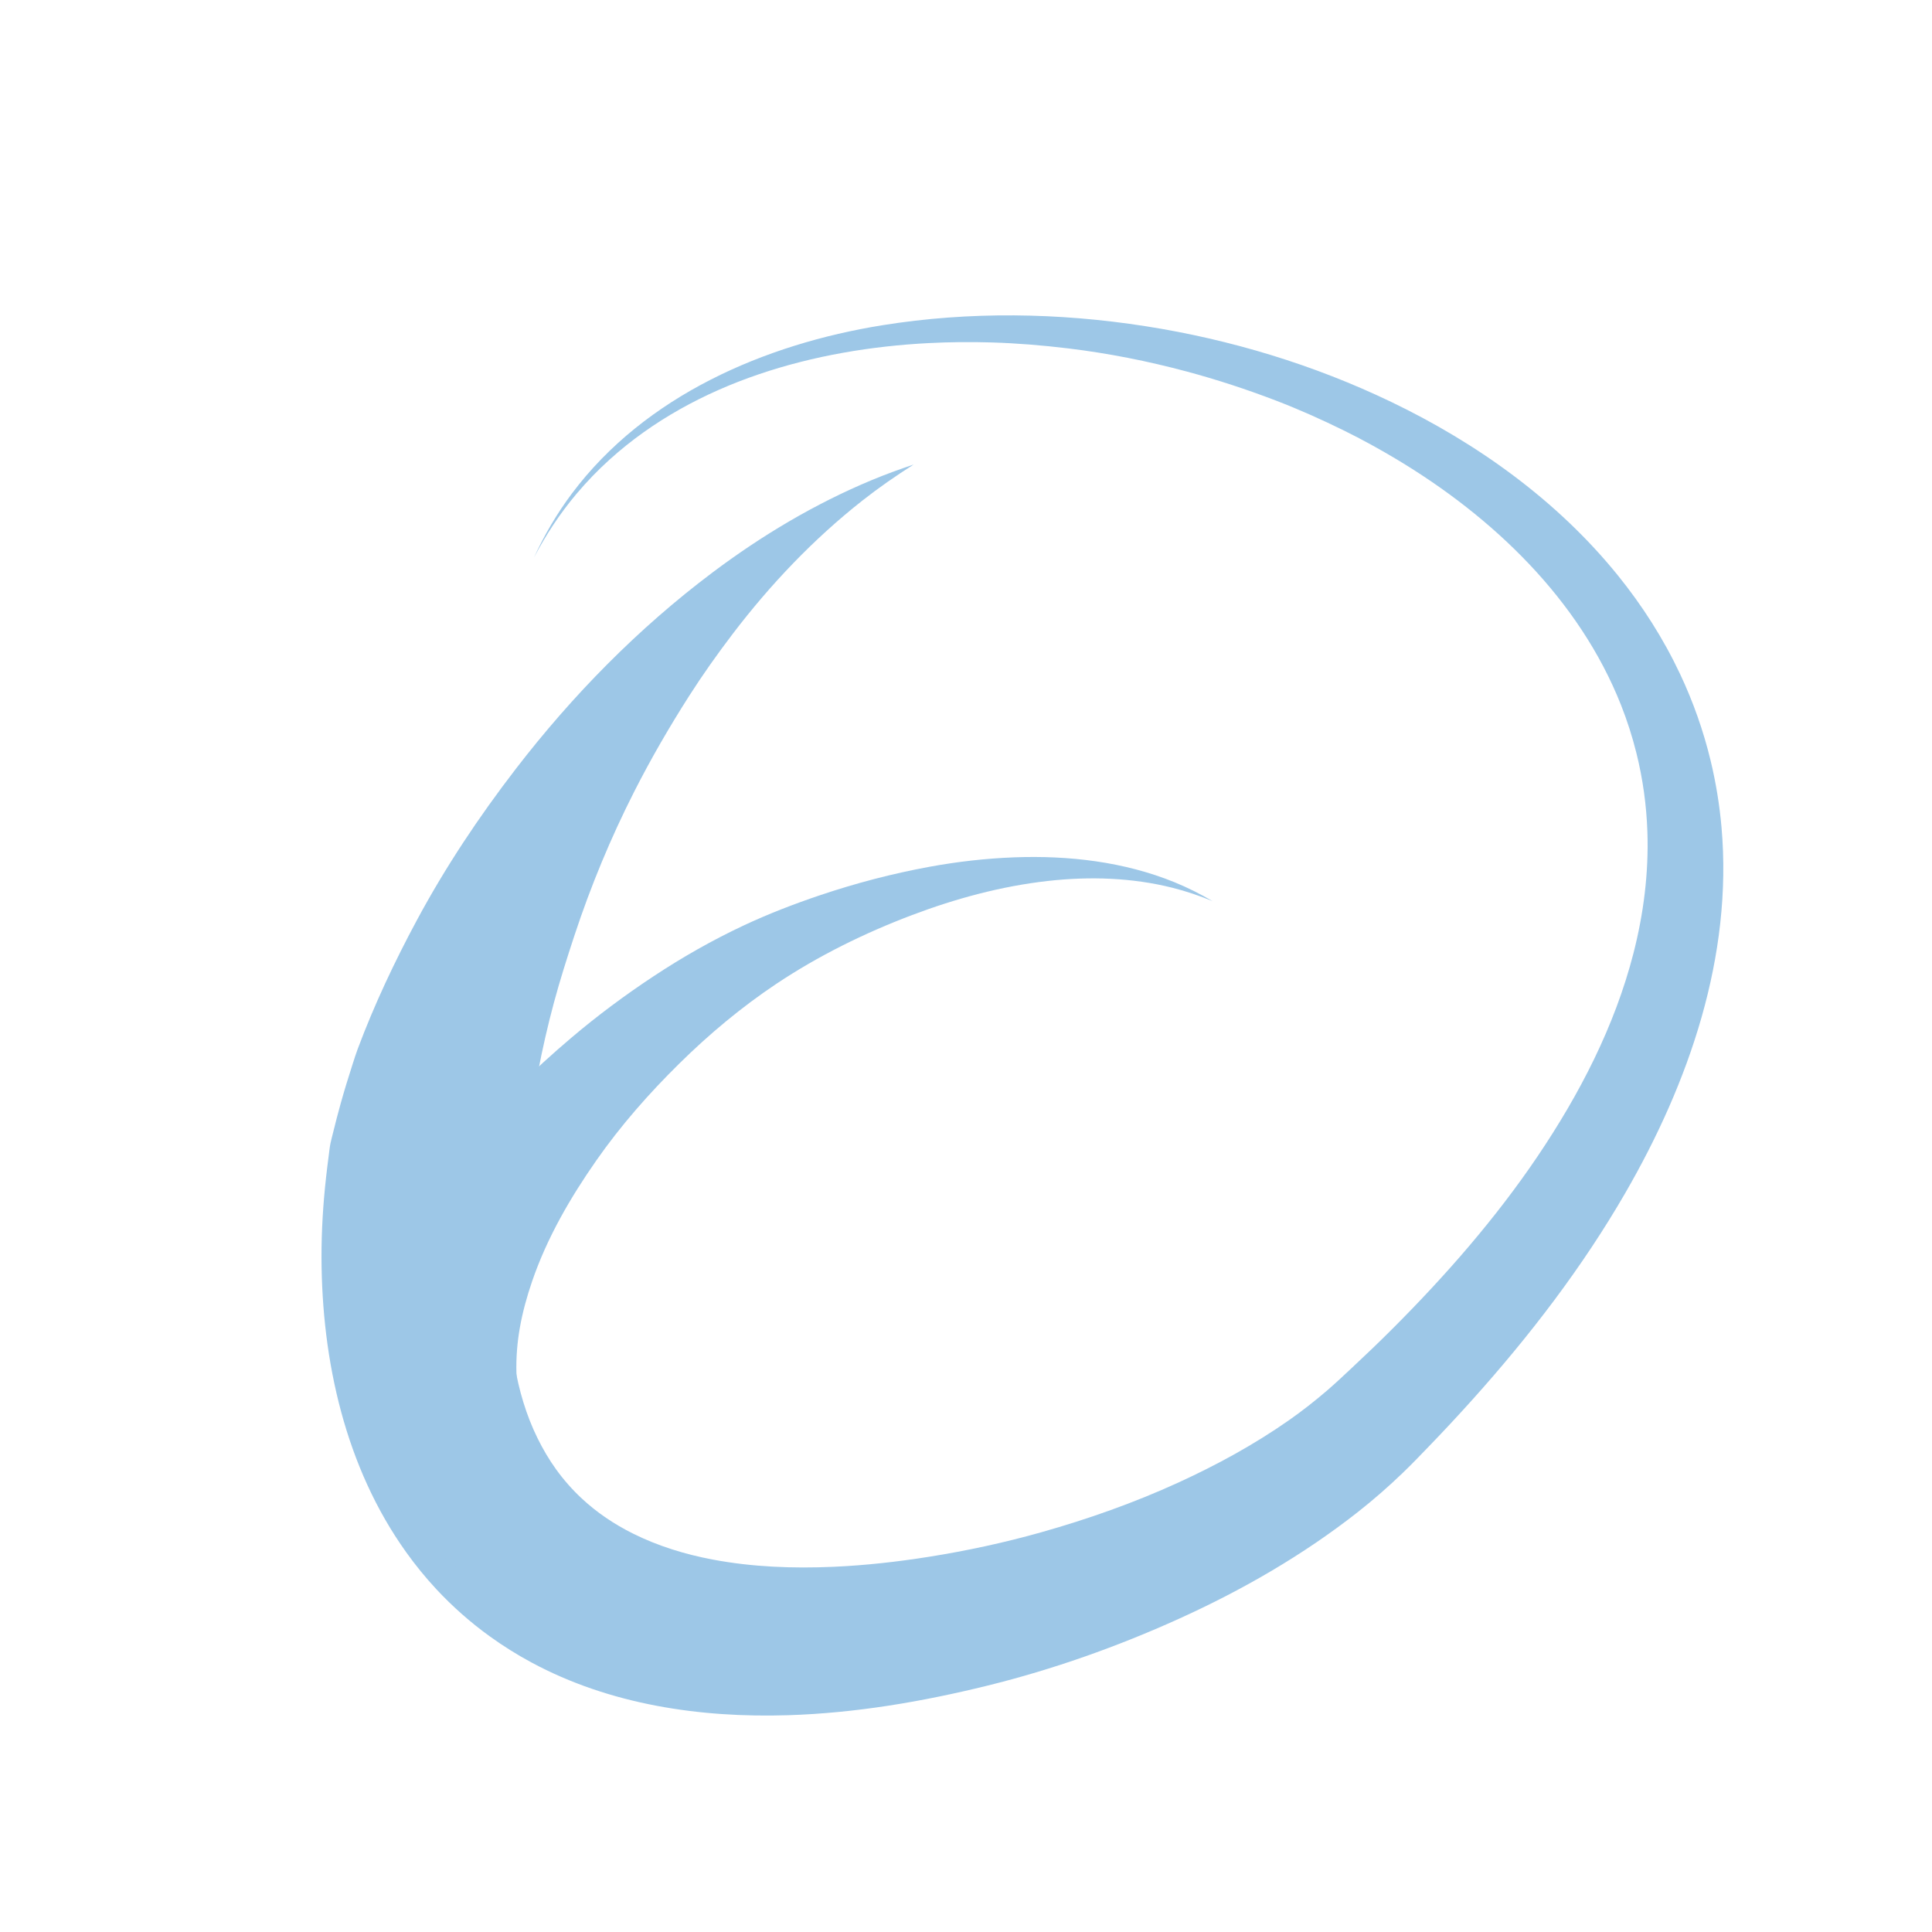 <?xml version="1.0" encoding="UTF-8" standalone="no"?>
<!DOCTYPE svg PUBLIC "-//W3C//DTD SVG 1.1//EN" "http://www.w3.org/Graphics/SVG/1.1/DTD/svg11.dtd">
<svg height="100%" stroke-miterlimit="10" style="fill-rule:nonzero;clip-rule:evenodd;stroke-linecap:round;stroke-linejoin:round;fill:#9dc7e7" version="1.1" viewBox="0 0 1024 1024" width="100%" xml:space="preserve" xmlns="http://www.w3.org/2000/svg" xmlns:xlink="http://www.w3.org/1999/xlink">
	<path d="M537.5 167.156C514.159 166.996 490.806 168.67 467.719 172.375C405.258 182.399 341.996 209.722 303.156 261.531C295.203 272.14 288.528 283.565 282.969 295.594C289.278 283.561 296.741 272.209 305.5 261.812C310.947 255.347 316.821 249.262 323.094 243.594C368.875 202.228 431.831 184.954 492.281 181.844C503.325 181.276 514.416 181.169 525.469 181.5C539.069 181.907 552.619 183.025 566.125 184.656C587.309 187.215 608.361 191.381 628.969 196.906C645.031 201.212 660.82 206.386 676.344 212.344C688.606 217.049 700.595 222.417 712.375 228.219C721.883 232.901 731.191 238.022 740.281 243.469C791.217 273.989 837.009 317.65 859.188 373.719C862.466 382.008 865.189 390.538 867.344 399.188C870.749 412.858 872.682 426.89 873.156 440.969C873.886 462.637 871.141 484.336 865.75 505.312C855.812 543.984 837.216 579.888 814.969 612.844C792.706 645.821 766.333 675.947 738.25 704.062C731.033 711.288 723.655 718.347 716.188 725.312C711.959 729.257 707.762 733.232 703.375 737C696.886 742.573 690.134 747.876 683.125 752.781C664.709 765.668 644.984 776.432 624.562 785.781C601.084 796.53 576.652 805.149 551.812 812.156C532.357 817.645 512.555 821.915 492.594 825.094C475.751 827.776 458.761 829.684 441.719 830.438C420.349 831.383 398.775 830.562 377.719 826.594C363.104 823.839 348.668 819.413 335.344 812.75C325.543 807.849 316.368 801.699 308.344 794.219C303.333 789.548 298.789 784.399 294.781 778.844C290.996 773.596 287.727 768.023 284.875 762.219C272.774 737.588 269.528 709.54 270 682.406C270.156 673.446 270.91 664.509 271.781 655.594C272.468 648.572 273.428 641.547 274.625 634.594C275.049 632.131 275.485 629.677 275.938 627.219C276.191 625.842 276.517 624.453 276.688 623.062C277.288 618.169 277.669 613.263 278.344 608.375C279.153 602.508 280.034 596.64 281.094 590.812C281.571 588.187 282.134 585.566 282.594 582.938C283.447 578.063 284.19 573.173 285.125 568.312C287.518 555.879 290.323 543.506 293.625 531.281C296.837 519.391 300.551 507.695 304.406 496C313.057 469.756 323.693 444.071 336.219 419.438C345.055 402.06 354.818 385.207 365.312 368.781C372.522 357.497 380.263 346.588 388.375 335.938C408.318 309.755 431.237 285.651 457.125 265.281C465.82 258.44 474.91 252.143 484.25 246.219C476.706 248.743 469.22 251.471 461.875 254.531C431.861 267.036 403.69 283.865 377.719 303.375C338.23 333.04 303.416 368.518 273.312 407.625C253.839 432.923 236.093 459.558 220.969 487.688C209.126 509.714 198.404 532.442 189.625 555.875C188.627 558.538 187.779 561.263 186.906 563.969C184.664 570.916 182.517 577.872 180.562 584.906C179.105 590.152 177.72 595.427 176.438 600.719C176.011 602.481 175.519 604.223 175.156 606C174.717 608.156 174.505 610.382 174.219 612.562C173.701 616.498 173.217 620.429 172.781 624.375C171.234 638.367 170.374 652.422 170.406 666.5C170.532 721.261 183.053 777.754 215.375 822.844C220.238 829.628 225.504 836.104 231.188 842.219C239.827 851.515 249.395 859.95 259.688 867.375C266.693 872.429 274.052 877.026 281.656 881.125C323.18 903.51 371.09 910.57 417.781 909.094C453.406 907.968 488.728 901.959 523.281 893.438C558.101 884.85 592.086 872.809 624.75 858.031C658.333 842.838 690.649 824.248 719.656 801.438C727.966 794.903 735.948 787.925 743.562 780.594C748.515 775.825 753.259 770.854 758.031 765.906C765.575 758.085 772.987 750.114 780.25 742.031C810.664 708.186 838.64 671.758 861.438 632.312C895.285 573.748 918.45 506.909 912.438 438.469C911.396 426.612 909.474 414.822 906.688 403.25C902.871 387.403 897.42 371.962 890.469 357.219C881.636 338.486 870.436 320.933 857.406 304.844C825.369 265.284 782.99 234.938 737.312 213C696.299 193.302 652.18 179.942 607.25 172.906C584.175 169.293 560.841 167.317 537.5 167.156Z" stroke="none"/>
	<path d="M537.625 454.406C522.553 454.967 507.521 456.689 492.688 459.406C472.974 463.017 453.585 468.102 434.594 474.5C420.846 479.132 407.265 484.373 394.125 490.531C377.549 498.3 361.581 507.41 346.312 517.5C331.176 527.503 316.583 538.349 302.75 550.094C292.946 558.418 283.433 567.023 274.312 576.094C261.894 588.445 250.36 601.707 239.812 615.688C220.468 641.328 204.752 669.909 195.688 700.812C192.436 711.899 190.022 723.252 189.125 734.781C188.942 737.137 188.808 739.514 188.719 741.875C188.683 742.808 188.596 743.723 188.625 744.656C188.67 746.099 189.007 747.527 189.281 748.938C189.737 751.284 190.232 753.612 190.781 755.938C191.329 758.256 191.885 760.599 192.594 762.875C193.312 765.18 194.294 767.429 195.219 769.656C197.448 775.023 199.937 780.258 202.75 785.344C204.854 789.148 207.066 792.916 209.531 796.5C215.292 804.875 221.986 812.648 229.281 819.719C234.553 824.828 240.134 829.646 246.094 833.938C262.114 845.474 280.054 853.885 298.688 860.25C288.243 844.427 279.654 827.782 274.438 809.5C271.69 799.872 269.921 789.942 269.844 779.906C269.789 772.768 270.241 765.548 271.594 758.531C272.01 756.375 272.632 754.249 273.031 752.094C273.314 750.566 273.47 749.031 273.75 747.5C273.937 746.479 274.124 745.453 274.344 744.438C274.501 743.71 274.767 742.941 274.75 742.188C274.716 740.693 274.397 739.182 274.281 737.688C274.019 734.304 273.807 730.893 273.719 727.5C273.511 719.524 274.147 711.575 275.531 703.719C277.01 695.326 279.301 687.088 282.062 679.031C289.947 656.027 302.268 634.8 316.156 614.938C329.064 596.477 343.973 579.55 360 563.75C375.791 548.183 392.956 533.82 411.406 521.5C433.746 506.583 458.151 494.568 483.25 485.062C506.437 476.281 530.608 469.719 555.281 466.938C577.351 464.45 599.93 465.123 621.531 470.562C628.736 472.377 635.754 474.777 642.625 477.594C636.147 473.807 629.453 470.425 622.5 467.594C595.709 456.685 566.369 453.337 537.625 454.406Z" stroke="none"/>
</svg>
